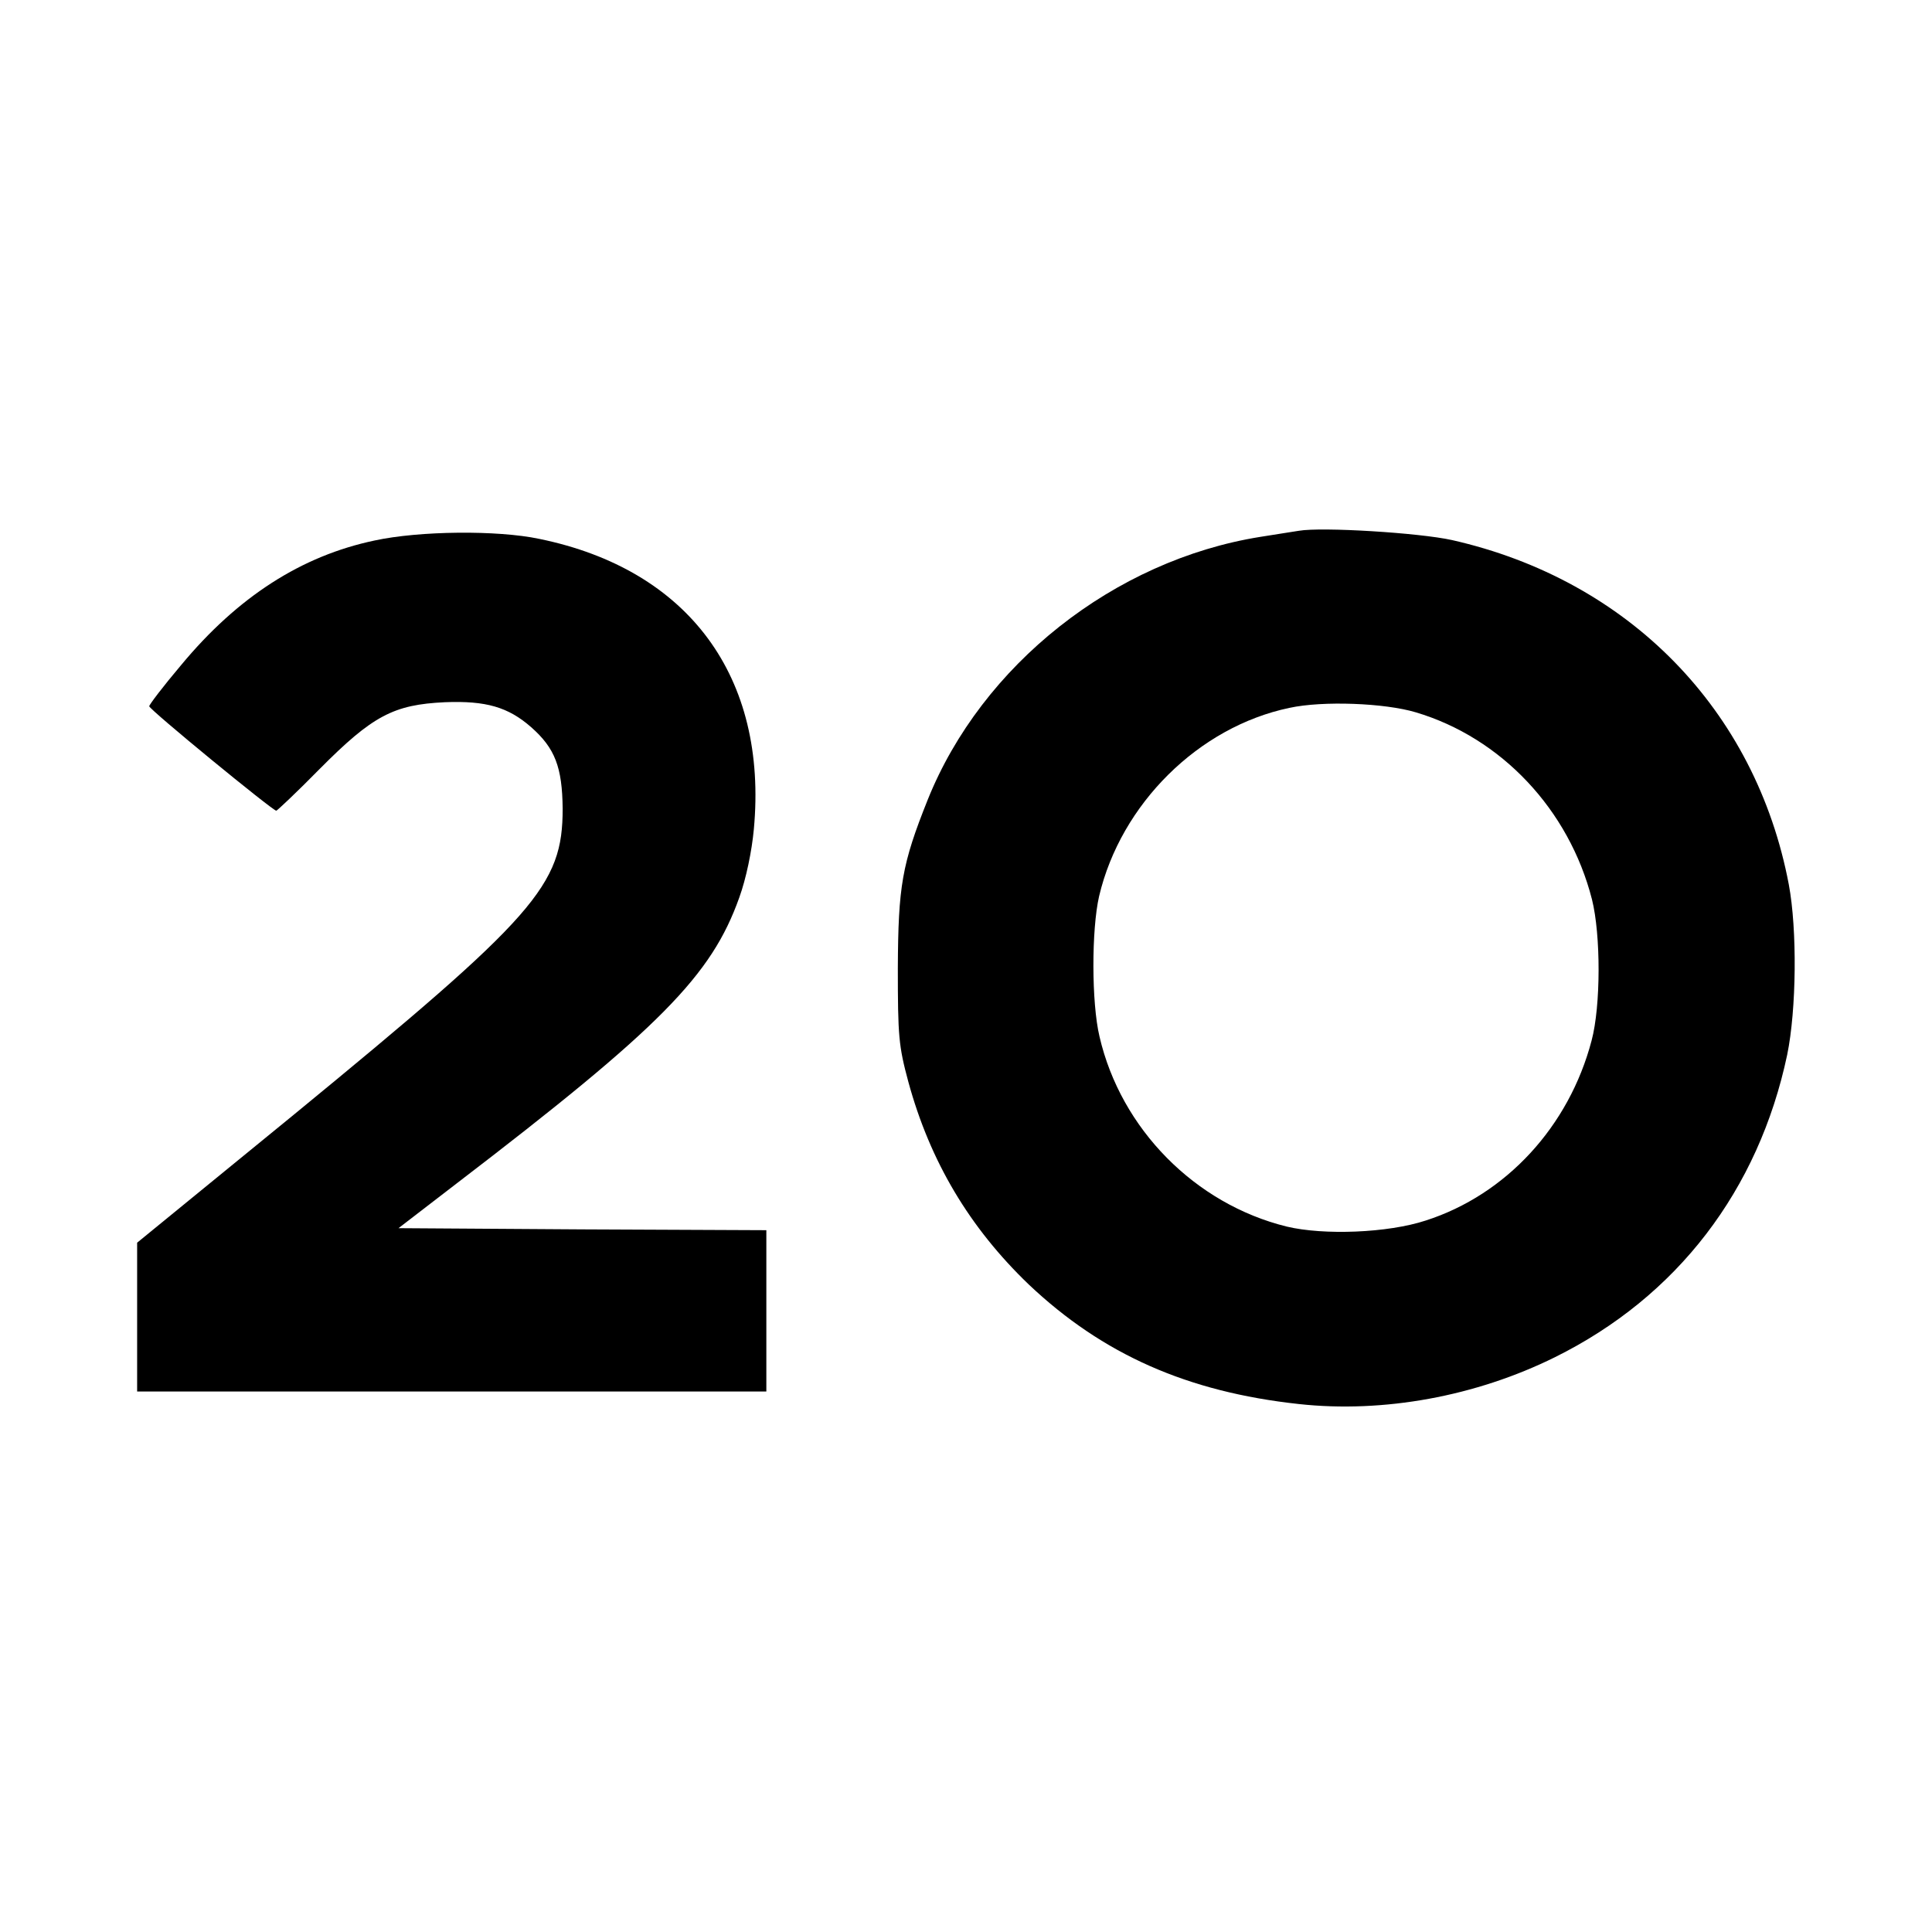 <?xml version="1.0" standalone="no"?>
<!DOCTYPE svg PUBLIC "-//W3C//DTD SVG 20010904//EN"
 "http://www.w3.org/TR/2001/REC-SVG-20010904/DTD/svg10.dtd">
<svg version="1.0" xmlns="http://www.w3.org/2000/svg"
 width="479pt" height="479pt" viewBox="0 0 479 479"
 preserveAspectRatio="xMidYMid meet">
<g transform="translate(0,479) scale(0.1,-0.1)"
fill="#000000" stroke="none">
<path d="M3220 3474 c-14 -2 -56 -9 -95 -15 -363 -58 -691 -318 -825 -652 -64
-160 -73 -214 -74 -417 0 -169 2 -193 26 -282 54 -198 152 -362 299 -503 183
-173 393 -266 669 -296 210 -23 439 19 635 116 303 150 505 414 576 750 23
112 25 310 4 422 -82 433 -397 755 -835 854 -81 18 -323 33 -380 23z m290
-450 c212 -63 380 -241 437 -464 22 -88 22 -264 -1 -350 -56 -213 -212 -382
-411 -446 -94 -31 -253 -37 -345 -15 -227 56 -411 242 -464 471 -20 84 -20
265 -1 348 54 229 247 420 472 467 83 18 236 12 313 -11z"/>
<path d="M929 3450 c-181 -38 -339 -139 -480 -309 -44 -52 -79 -98 -79 -102 0
-8 306 -259 315 -259 2 0 51 46 107 103 132 133 184 160 311 166 102 4 157
-12 214 -62 59 -52 77 -99 78 -202 0 -191 -65 -265 -667 -759 l-388 -317 0
-184 0 -185 780 0 780 0 0 200 0 200 -456 2 -456 3 143 110 c507 388 633 516
702 710 17 47 31 115 36 169 35 377 -161 644 -532 720 -104 22 -297 20 -408
-4z"/>
</g>
</svg>
